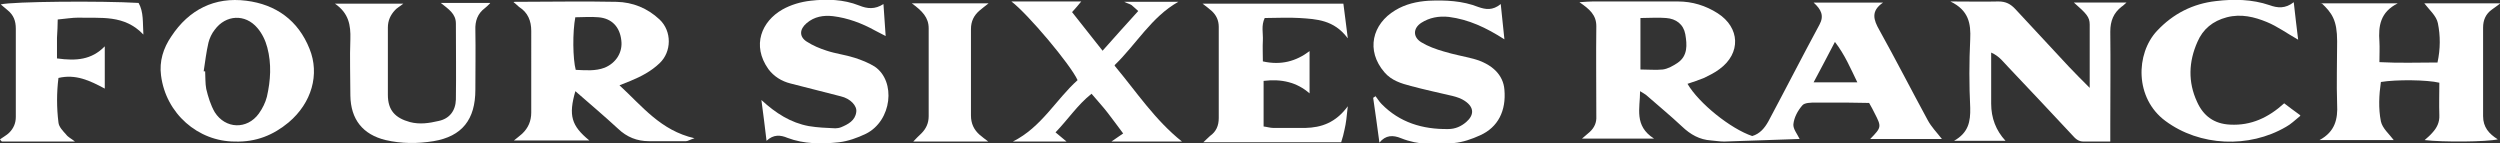 <?xml version="1.0" encoding="UTF-8"?>
<svg id="Layer_1" data-name="Layer 1" xmlns="http://www.w3.org/2000/svg" version="1.1" viewBox="0 0 680 39">
  <rect x="0" y="0" width="680" height="39" fill="#333333" stroke="none"/>
  <defs>
    <style>
      .cls-1 {
        fill: #fff;
        stroke-width: 0px;
      }
    </style>
  </defs>
  <path class="cls-1" d="M489.4,37.8c-6.6.2-13.5.5-20.4.7-1.2,0-2.4-.2-3.6-.3-3.1-.2-5.6-1.6-7.9-3.8-3.2-3-6.5-5.7-9.8-8.6-.4-.3-.8-.5-1.6-1,0,4.7-1.7,9.4,3.8,12.9h-19.6c.8-.7,1.5-1.3,2.1-1.8,1.3-1.2,1.9-2.6,1.8-4.3,0-8.2-.1-16.4,0-24.5,0-3-1.8-4.6-4.6-6.5,1.6-.1,2.6-.2,3.6-.2h23.2c3.9,0,7.5,1.1,10.8,3.2,6.1,3.9,6.4,10.9.5,15.2-1.3,1-2.8,1.7-4.2,2.4-1.5.6-3,1.1-4.5,1.6,3.1,5.3,11.7,12.2,17.6,14.2,2.1-.6,3.4-2.2,4.4-4,4.7-8.8,9.2-17.6,13.9-26.3,1.3-2.4.5-4.1-1.6-6h18.9c-3.4,2.3-2.6,4.7-1,7.5,4.5,8.1,8.7,16.3,13.1,24.4,1,1.9,2.5,3.4,3.9,5.2h-19.5c3.1-3.2,3.1-3.3,1.2-7-.4-.9-.9-1.7-1.5-2.8-2.1,0-4.2-.1-6.4-.1-2.7,0-5.4,0-8.1,0-1.3,0-3.1,0-3.7.8-1.2,1.4-2.2,3.2-2.4,5.1-.1,1.3,1.1,2.7,1.7,4h0ZM446.2,4.7v14.2c2.2,0,4.2.2,6.1,0,1.4-.2,2.8-1,4-1.8,2.8-1.9,2.6-4.9,2.1-7.8-.5-2.7-2.5-4.2-5.2-4.4-2.2-.2-4.5,0-7,0h0ZM493.2,22.4h12c-1.9-3.9-3.4-7.5-6.1-11-2,3.9-3.8,7.2-5.8,11Z"/>
  <path class="cls-1" d="M631.2.9h21c-4.8,2.4-5.3,6.2-5,10.4.1,1.7,0,3.5,0,5.6,5.5.3,10.5.1,15.8.1.8-3.7.8-7.3.1-10.7-.4-2-2.4-3.7-3.7-5.4h20.7c-.9.7-1.6,1.2-2.3,1.7-1.7,1.2-2.4,2.9-2.4,4.9,0,8,0,16.1,0,24.1,0,3,1.6,4.8,4,6.3-3,.7-14.9.8-19.9.2.8-.7,1.5-1.3,2.1-2,1.2-1.3,2-2.8,1.9-4.8-.1-3,0-6,0-8.8-3.3-.8-11.7-.9-15.9-.2-.5,3.5-.7,7.2,0,10.7.4,1.9,2.3,3.5,3.5,5.1h-20.2c4.3-2.3,5-5.8,4.8-9.7-.2-5.7,0-11.5,0-17.2s-1.4-7.7-4.3-10.4h0Z"/>
  <path class="cls-1" d="M139.8.5c9.6,0,18.8-.2,27.9,0,4.4.1,8.4,1.7,11.7,4.8,3.4,3.2,3.3,8.8,0,11.9-2.3,2.2-5,3.6-7.9,4.8-.8.3-1.7.7-3,1.2,6.2,5.7,11.2,12.3,20.4,14.4-1.3.4-1.8.8-2.3.8-3.4,0-6.7,0-10.1,0-3.2,0-6-1.1-8.4-3.4-3.8-3.5-7.7-6.8-11.6-10.2-1.9,6.6-1.1,9.4,3.8,13.4h-20.5c.9-.7,1.6-1.3,2.2-1.8,1.7-1.6,2.5-3.5,2.5-5.8V8.4c0-2.7-.9-5-3.3-6.5-.4-.3-.7-.7-1.5-1.3ZM156.5,4.6c-.8,4.2-.7,11.4.1,14.4,2.6.1,5.3.4,7.9-.6,3.1-1.3,4.9-4.2,4.5-7.4-.4-3.7-2.6-6-6.2-6.3-2.1-.2-4.3,0-6.3,0Z"/>
  <path class="cls-1" d="M574,38.5c-2.8,0-5.1,0-7.3,0-1.4,0-2.2-.8-3-1.7-5.8-6.2-11.5-12.3-17.4-18.5-1.3-1.3-2.4-3-4.7-4v13.9c0,3.9,1.3,7.3,3.9,10.1h-14c3.9-2.2,4.5-5.2,4.4-9-.3-6.2-.3-12.4,0-18.6.2-4.3-.4-7.9-5.4-10.3,5,0,9,.1,13.1,0,2,0,3.3.7,4.6,2.1,4.8,5.2,9.7,10.4,14.5,15.6,1.7,1.8,3.4,3.5,5.7,5.8,0-6.3,0-11.7,0-17.2,0-2.1-.9-3-4.3-6h14.3c-.5.4-.8.8-1.3,1.1-2.2,1.7-3.1,3.9-3.1,6.8.1,8.4,0,16.8,0,25.2v4.7h0Z"/>
  <path class="cls-1" d="M63.9,38.5c-10,0-18.8-7.6-20.1-18-.5-3.8.6-7.4,2.8-10.6C51.4,2.6,58.4-.9,67,.2c8,1,14.1,5.3,17.2,13.1,2.8,6.9.6,14.7-5.7,20-4.1,3.4-8.8,5.4-14.7,5.2h0ZM55.5,19.4h.3c.1,1.6,0,3.2.3,4.8.5,2.1,1.2,4.4,2.3,6.3,2.9,4.6,8.8,4.8,12,.4,1-1.4,1.8-3,2.2-4.6,1-4.4,1.3-8.9.1-13.4-.5-1.9-1.4-3.8-2.7-5.3-3.3-3.9-8.6-3.6-11.6.5-.8,1-1.4,2.3-1.7,3.5-.6,2.6-.9,5.2-1.3,7.8Z"/>
  <path class="cls-1" d="M374,26c.6.7,1.1,1.6,1.8,2.3,4.9,5,11.1,6.9,18.1,6.8,1.9,0,3.5-.7,4.9-1.9,2.2-1.9,2.2-4-.3-5.7-1-.7-2.2-1.1-3.4-1.4-3.8-.9-7.6-1.7-11.3-2.7-2.7-.7-5.3-1.5-7.2-3.7-5.2-6-3.3-13.2,2.9-16.9,2.8-1.7,5.9-2.4,9.1-2.6,4.6-.2,9.2,0,13.5,1.7,2,.7,3.9,1,6.1-.8.3,3.3.7,6.3,1,9.6-5-3.2-9.7-5.4-15.1-6.1-2.8-.3-5.3.2-7.5,1.6-2.3,1.5-2.3,3.9,0,5.3,1.8,1.1,4,1.9,6.1,2.5,2.6.8,5.4,1.3,8.1,2,5.1,1.4,8.1,4.4,8.4,8.4.5,5.7-1.7,10.2-6.6,12.4-2.2,1-4.7,1.9-7.1,2.1-4.8.5-9.7.6-14.4-1.3-2.2-.9-4.2-.9-5.9,1.2-.6-4.3-1.1-8.3-1.7-12.2.2-.1.4-.3.6-.4h0Z"/>
  <path class="cls-1" d="M366.5,10.3c-3.7-4.9-8.4-5.1-13-5.4-3.1-.2-6.3,0-9.5,0-1,2.1-.4,4.1-.5,6.1-.1,1.9,0,3.7,0,5.7,4.9,1.1,9,0,12.7-2.8v11.5c-3.4-3-7.6-4-12.5-3.4v12.4c.9.1,1.8.4,2.7.4,2.9,0,5.8,0,8.6,0,4.4-.1,8.3-1.4,11.6-5.9-.2,1.8-.3,2.7-.4,3.6-.1.9-.3,1.9-.5,2.8-.2,1.1-.5,2.1-.9,3.4h-37.5c.7-.6,1.2-1.2,1.8-1.7,1.7-1.2,2.4-2.8,2.4-4.9,0-8.2,0-16.5,0-24.8,0-1.8-.7-3.2-1.9-4.3-.7-.6-1.4-1.2-2.5-2h38.3c.4,2.9.7,5.6,1.2,9.4Z"/>
  <path class="cls-1" d="M208.5,38.3c-.5-4-.9-7.6-1.4-11.1,3.9,3.6,8,6.2,12.9,7.1,2.4.4,4.8.5,7.2.6.5,0,1.1-.1,1.6-.3,1.9-.8,3.8-1.8,4.1-4.1.3-1.7-1.6-3.7-4.2-4.3-4.5-1.2-9.2-2.3-13.7-3.5-2.4-.6-4.5-1.9-6-3.9-4.6-6.5-1.8-13,3.8-16.2,2.3-1.3,5-2.1,7.7-2.4,4.4-.5,8.9-.4,13.2,1.3,2.2.9,4.3,1.1,6.6-.4.2,3,.4,5.6.6,8.7-1.1-.6-2-1-2.9-1.5-3.6-2-7.4-3.4-11.4-3.9-2.6-.3-5.1.1-7.2,1.9-2,1.7-2,3.7,0,5,1.7,1.1,3.6,1.9,5.5,2.5,2.4.8,5,1.1,7.5,1.9,1.9.6,3.9,1.4,5.5,2.4,5.9,4,4.7,14.8-2.4,18.3-2.3,1.1-4.8,2-7.3,2.3-4.7.5-9.5.5-14-1.2-1.9-.8-3.8-1-5.7.8h0Z"/>
  <path class="cls-1" d="M303.2,17.9c6,7.2,11,14.8,18.3,20.6h-19.2c.9-.6,1.9-1.3,3.2-2.2-1.5-2-2.8-3.8-4.2-5.6-1.3-1.7-2.8-3.3-4.4-5.2-3.8,3-6.4,7-9.8,10.5,1,.9,2,1.6,3,2.5h-14.6c7.8-3.9,11.7-11.4,17.6-16.7-1.9-4.2-13.5-18-18-21.4h19c-.8,1-1.5,1.8-2.5,2.9,2.7,3.4,5.4,6.8,8.3,10.5,3.3-3.7,6.4-7.2,9.7-10.8-.8-.7-1.3-1.2-1.8-1.6-.4-.3-1-.4-2-.9h14.7c-7.3,4.1-11.4,11.5-17.3,17.2h0Z"/>
  <path class="cls-1" d="M133.3.9c-.6.6-1,1-1.4,1.3-2,1.5-2.7,3.5-2.6,6,.1,5.4,0,10.8,0,16.2,0,8.1-3.6,12.7-11.4,14-4.3.7-8.7.7-13-.3-6.2-1.5-9.5-5.6-9.6-12.1,0-5.1-.2-10.3,0-15.4.1-3.7-.4-7-4.2-9.6h18.6c-1,.8-1.8,1.2-2.3,1.8-1.2,1.3-1.9,2.8-1.9,4.7,0,6.1,0,12.2,0,18.3,0,4.2,2,6.3,6,7.4,2.7.7,5.2.3,7.8-.3,2.9-.6,4.6-2.7,4.7-5.8.1-6.9,0-13.8,0-20.7,0-2.7-2-3.9-4.1-5.6h13.4Z"/>
  <path class="cls-1" d="M625.7,31.5c-1.6,1.3-2.6,2.3-3.9,3-10.1,5.9-23.5,5.3-32.8-1.6-8.4-6.2-8.1-18.3-2.3-24.5,4.4-4.7,9.8-7.4,16-8.1,4.9-.6,9.9-.5,14.6,1.1,2.2.8,4.3,1,6.6-.8.4,3.7.8,6.9,1.2,10.2-3-1.7-5.6-3.6-8.5-4.8-3.4-1.4-7-2.3-10.9-1.3-3.8,1-6.5,3.2-8,6.7-2.4,5.4-2.6,10.9-.1,16.3,1.7,3.8,4.6,6,9,6.2,5.7.3,10.4-1.9,14.7-5.8,1.3,1,2.5,1.9,4.3,3.2h0Z"/>
  <path class="cls-1" d="M15.6,15.9c5.1.7,9.3.4,12.9-3.3v11.5c-4.1-2.2-7.9-4-12.6-2.9-.5,4-.5,8.1,0,12.1.1,1.2,1.2,2.3,2.1,3.3.5.7,1.4,1.1,2.4,1.9H.5c-.2-.2-.4-.4-.5-.6.8-.6,1.8-1.1,2.5-1.8,1.2-1.2,1.8-2.6,1.8-4.3,0-8,0-16,0-24,0-2.1-.6-3.7-2.2-5-.6-.5-1.2-1-1.9-1.6C3.4.4,27.7.2,37.7.8c1.4,2.5,1.1,5.3,1.3,8.6-5.2-5.5-11.6-4.4-17.7-4.6-1.7,0-3.4.3-5.6.5,0,1.5-.1,3.3-.2,5v5.6Z"/>
  <path class="cls-1" d="M248,.9h20.9c-1,.8-1.8,1.4-2.5,2-1.5,1.3-2.3,2.9-2.3,5,0,7.8,0,15.7,0,23.5,0,2.2.8,3.9,2.4,5.3.7.6,1.4,1.1,2.3,1.8h-20.4c.9-.9,1.5-1.6,2.2-2.2,1.3-1.3,2-2.8,2-4.7,0-8,0-15.9,0-23.9,0-2.9-1.7-4.7-4.6-6.8h0Z"/>
</svg>